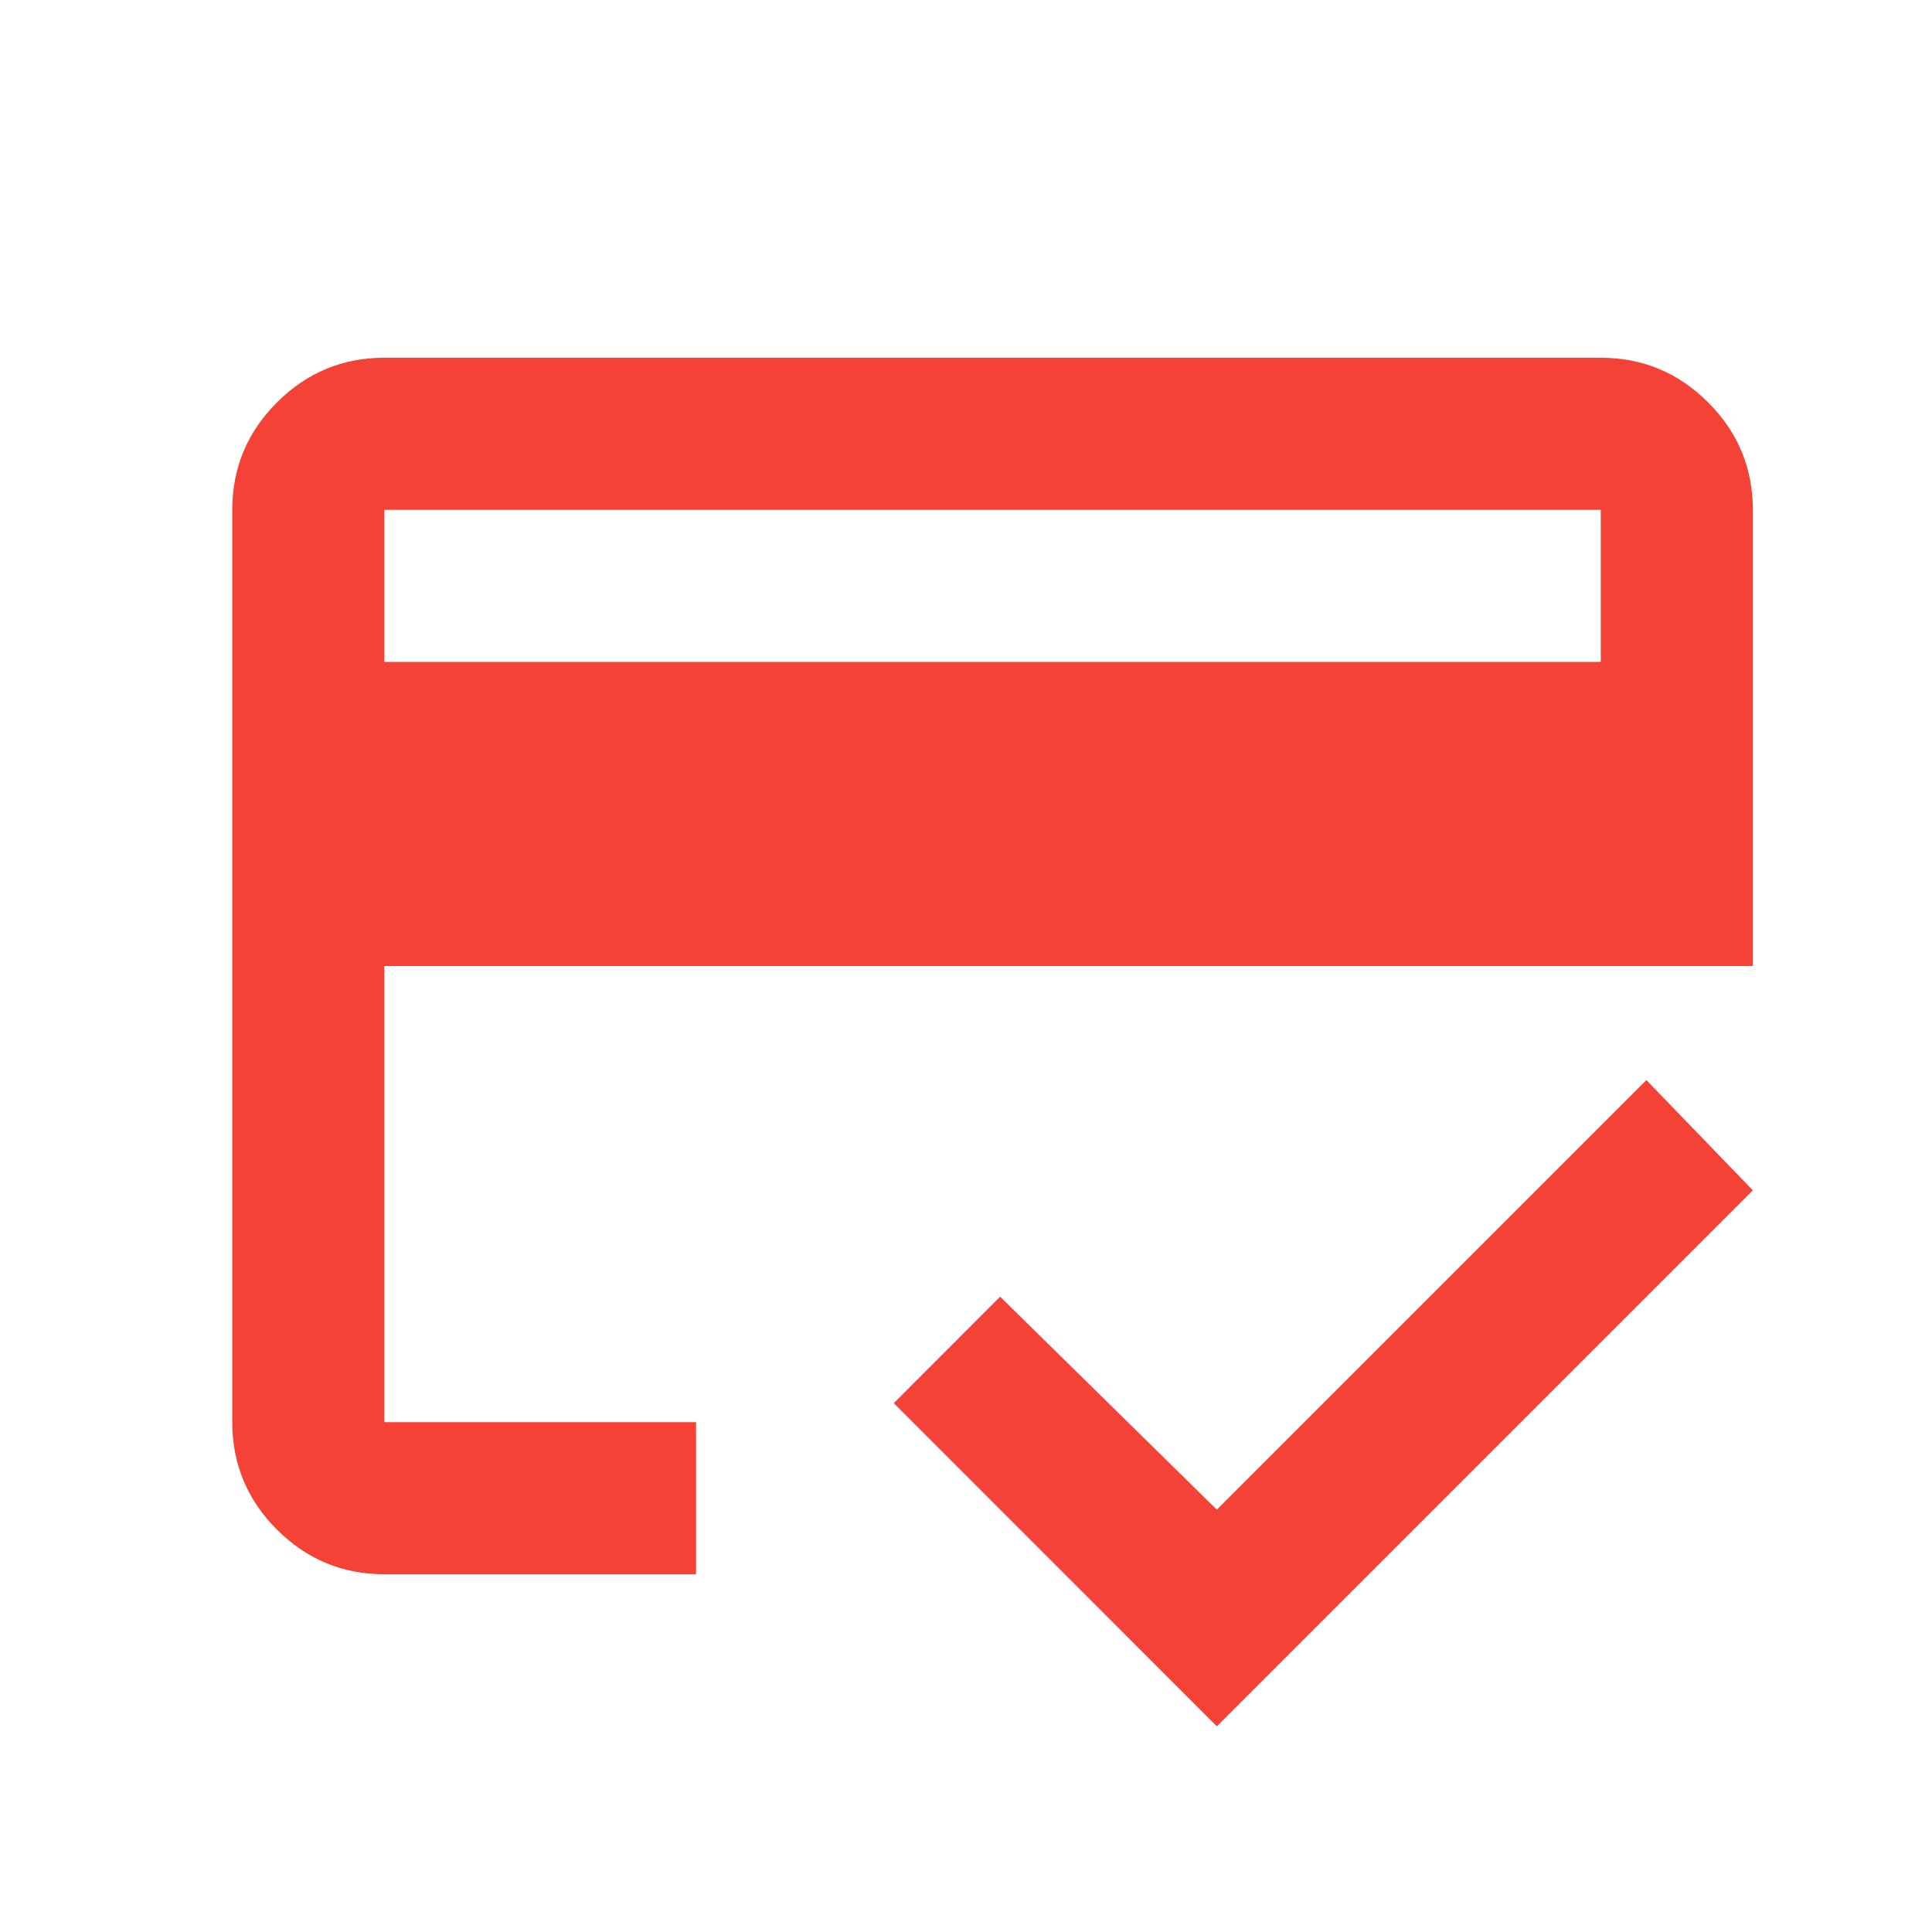 <svg width="18" height="18" viewBox="0 0 18 18" fill="none" xmlns="http://www.w3.org/2000/svg">
<mask id="mask0_17303_134756" style="mask-type:alpha" maskUnits="userSpaceOnUse" x="0" y="0" width="18" height="18">
<rect x="0.746" y="0.5" width="17" height="17" fill="#D9D9D9"/>
</mask>
<g mask="url(#mask0_17303_134756)">
<path d="M3.581 6.167H14.914V4.75H3.581V6.167ZM2.164 4.75C2.164 4.361 2.303 4.027 2.58 3.75C2.858 3.472 3.191 3.333 3.581 3.333H14.914C15.304 3.333 15.637 3.472 15.915 3.75C16.192 4.027 16.331 4.361 16.331 4.75V9H3.581V13.25H6.485V14.667H3.581C3.191 14.667 2.858 14.528 2.58 14.251C2.303 13.973 2.164 13.64 2.164 13.25V4.75ZM11.337 16.084L8.327 13.073L9.318 12.081L11.337 14.065L15.339 10.063L16.331 11.09L11.337 16.084ZM3.581 4.75V13.25V10.063V12.064V4.75Z" fill="#F44336"/>
</g>
</svg>

